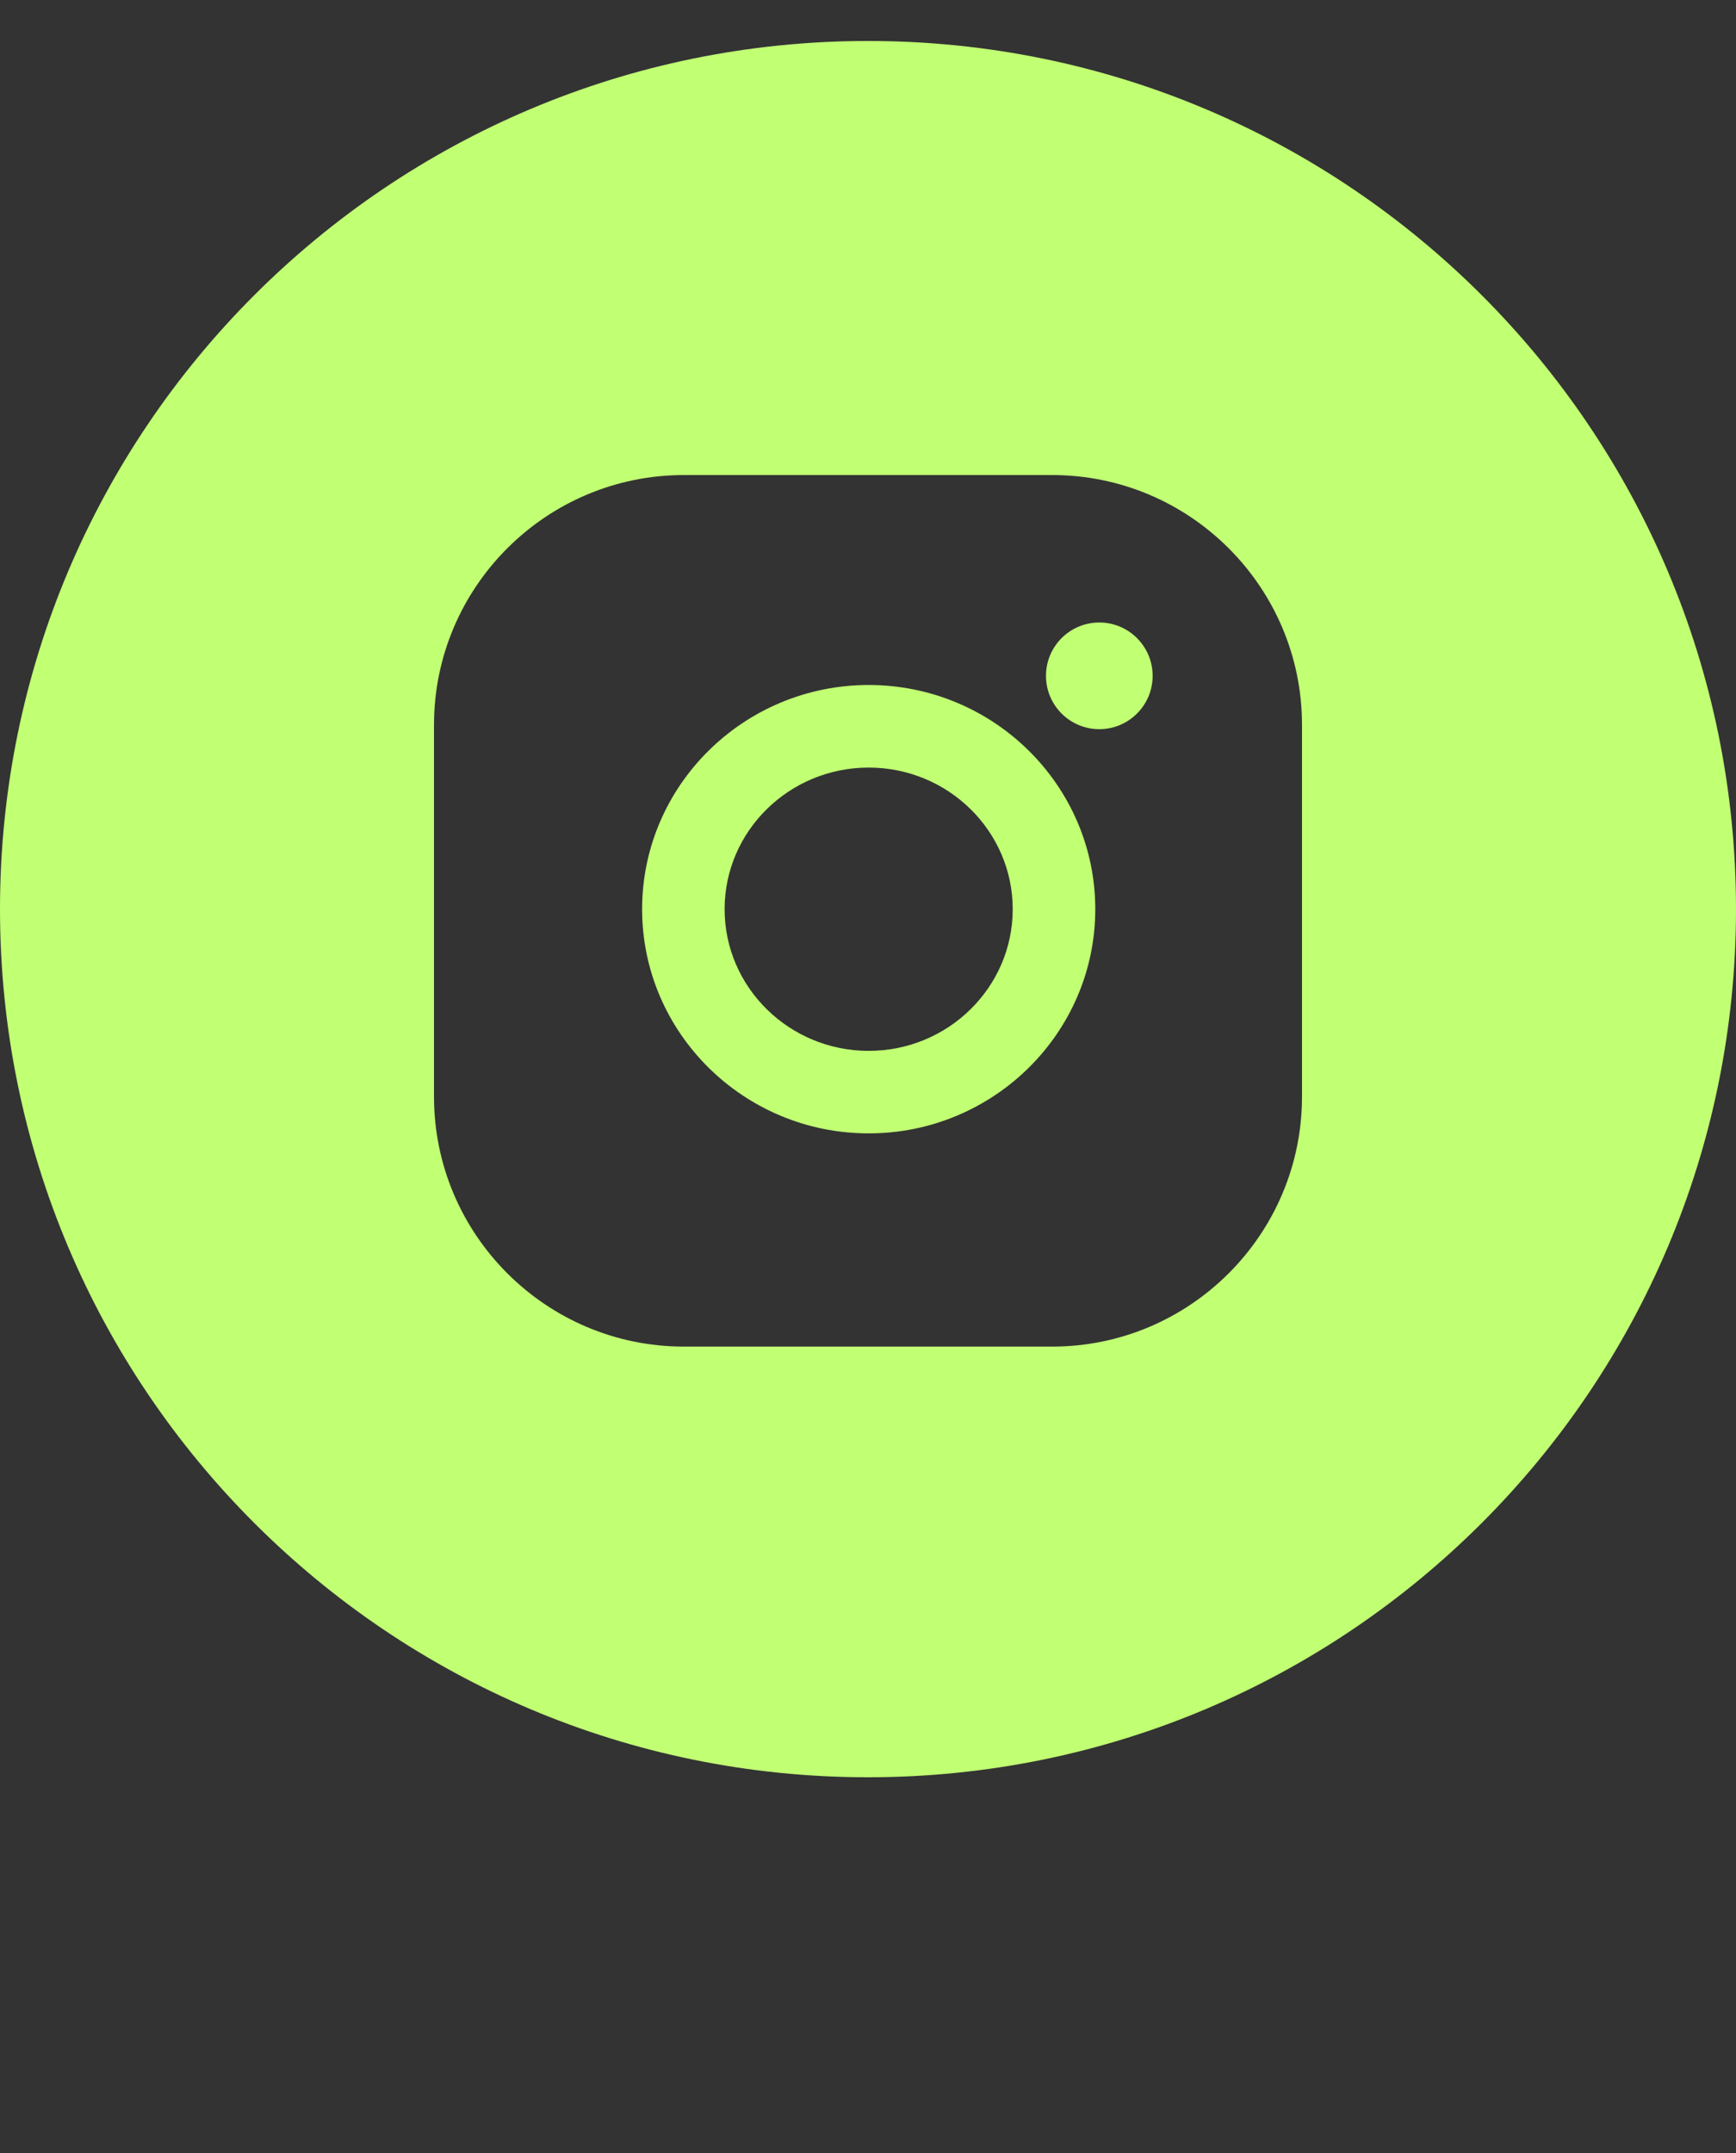 <svg width="25" height="31" viewBox="0 0 25 31" fill="none" xmlns="http://www.w3.org/2000/svg">
<rect x="0" y="0" width="25" height="31" fill="#333333" stroke="none"/>
<path fill-rule="evenodd" clip-rule="evenodd" d="M12.5 25.59C19.404 25.59 25 19.993 25 13.09C25 6.186 19.404 0.59 12.5 0.59C5.596 0.59 0 6.186 0 13.09C0 19.993 5.596 25.59 12.5 25.59ZM6.25 10.438C6.25 8.454 7.864 6.84 9.848 6.84H15.152C17.136 6.84 18.75 8.454 18.75 10.438V15.79C18.75 17.774 17.136 19.389 15.152 19.389H9.848C7.864 19.389 6.25 17.774 6.25 15.79V10.438ZM9.247 13.091C9.247 11.311 10.711 9.863 12.51 9.863C14.309 9.863 15.773 11.311 15.773 13.091C15.773 14.871 14.309 16.319 12.51 16.319C10.711 16.319 9.247 14.871 9.247 13.091ZM10.435 13.091C10.435 14.216 11.366 15.131 12.51 15.131C13.654 15.131 14.584 14.216 14.584 13.091C14.584 11.966 13.654 11.052 12.51 11.052C11.366 11.052 10.435 11.966 10.435 13.091ZM15.831 10.499C16.255 10.499 16.599 10.155 16.599 9.731C16.599 9.307 16.255 8.963 15.831 8.963C15.407 8.963 15.063 9.307 15.063 9.731C15.063 10.155 15.407 10.499 15.831 10.499Z" fill="#C1FF73"/>
</svg>
